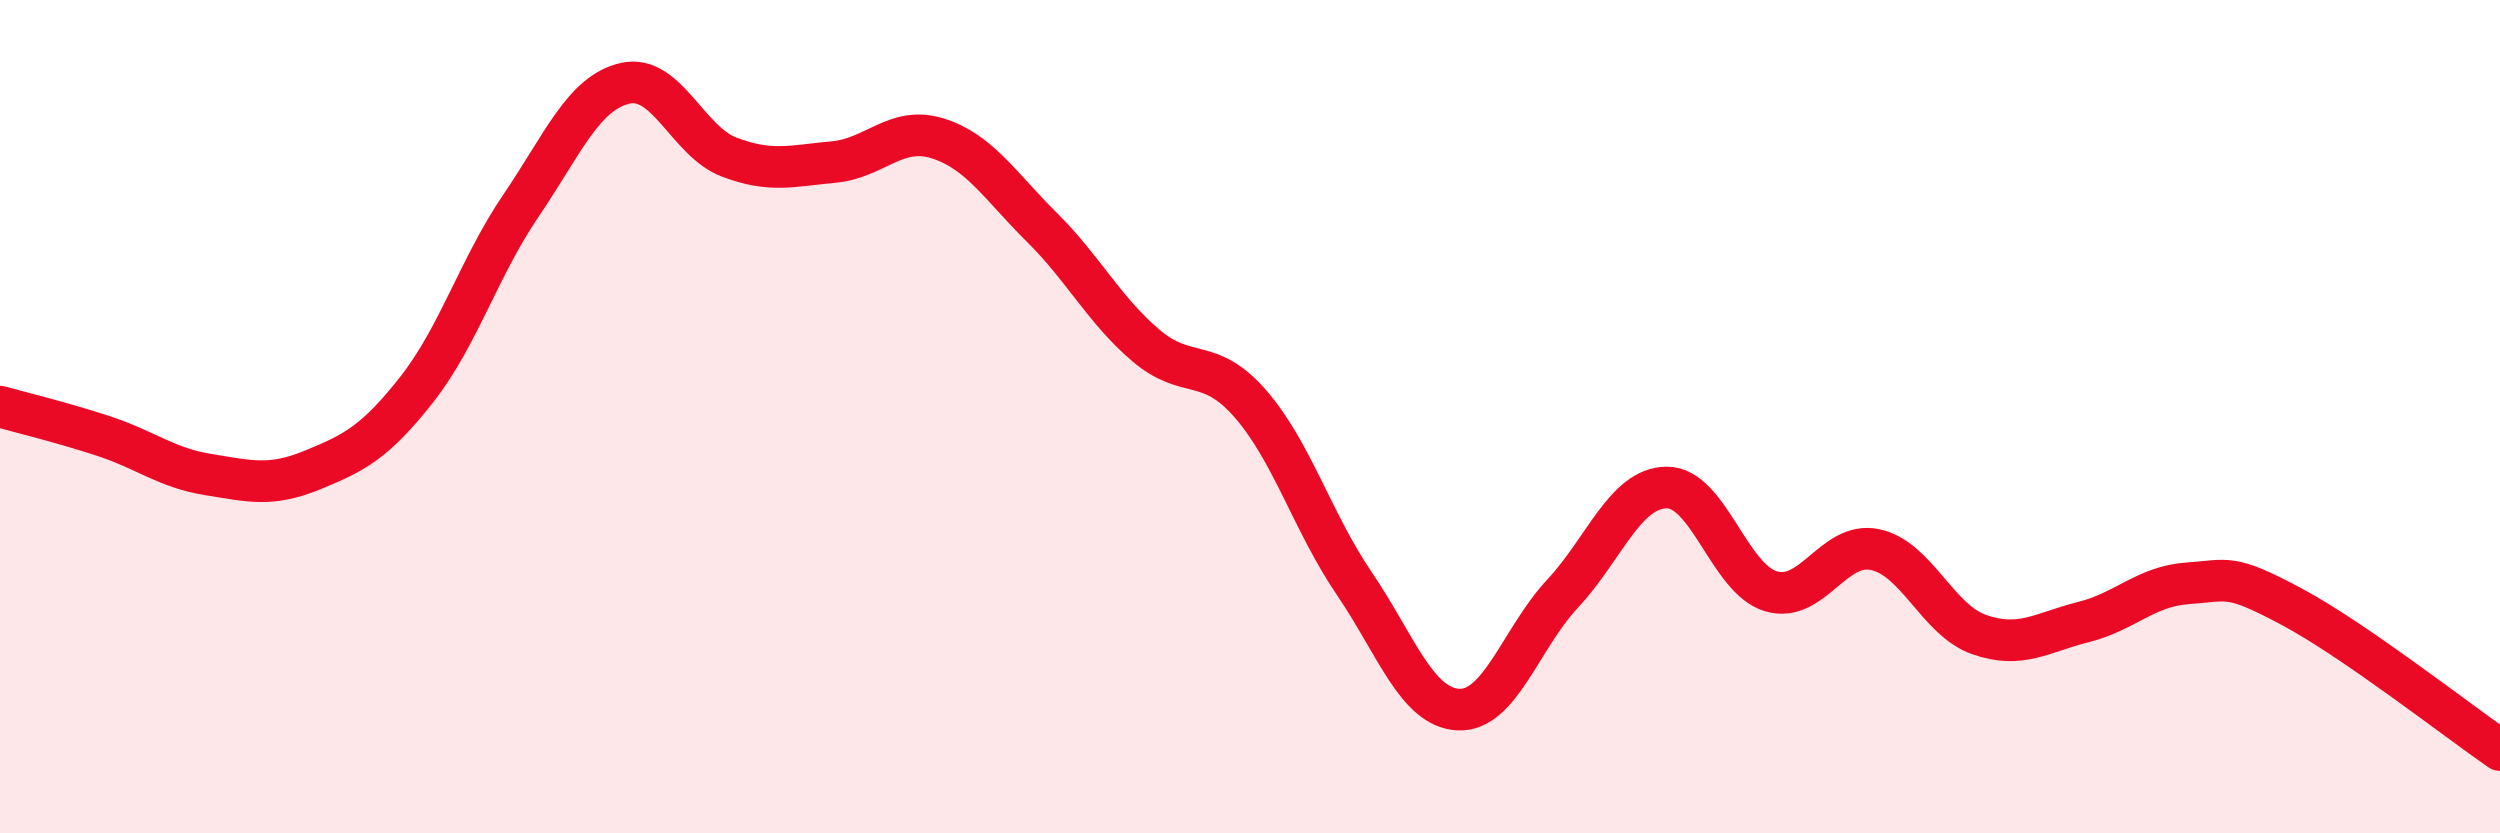 
    <svg width="60" height="20" viewBox="0 0 60 20" xmlns="http://www.w3.org/2000/svg">
      <path
        d="M 0,9.76 C 0.5,9.9 1.5,10.14 2.5,10.47 C 3.5,10.8 4,11.23 5,11.39 C 6,11.55 6.5,11.69 7.5,11.28 C 8.5,10.87 9,10.62 10,9.35 C 11,8.08 11.5,6.41 12.5,4.94 C 13.5,3.47 14,2.23 15,2 C 16,1.77 16.5,3.39 17.5,3.77 C 18.5,4.15 19,3.98 20,3.89 C 21,3.8 21.5,3.01 22.5,3.32 C 23.5,3.63 24,4.46 25,5.45 C 26,6.44 26.5,7.44 27.5,8.29 C 28.5,9.14 29,8.54 30,9.68 C 31,10.82 31.5,12.53 32.5,14 C 33.5,15.47 34,16.98 35,17.03 C 36,17.08 36.5,15.32 37.5,14.25 C 38.5,13.18 39,11.71 40,11.7 C 41,11.69 41.5,13.89 42.5,14.19 C 43.5,14.49 44,12.98 45,13.19 C 46,13.4 46.5,14.88 47.5,15.23 C 48.5,15.58 49,15.18 50,14.93 C 51,14.68 51.5,14.07 52.5,14 C 53.5,13.93 53.5,13.76 55,14.56 C 56.5,15.36 59,17.31 60,18L60 20L0 20Z"
        fill="#EB0A25"
        opacity="0.1"
        stroke-linecap="round"
        stroke-linejoin="round"
      />
      <path
        d="M 0,9.76 C 0.5,9.9 1.5,10.14 2.5,10.47 C 3.5,10.8 4,11.23 5,11.39 C 6,11.55 6.5,11.69 7.5,11.28 C 8.5,10.87 9,10.62 10,9.35 C 11,8.08 11.5,6.41 12.5,4.94 C 13.5,3.47 14,2.23 15,2 C 16,1.77 16.5,3.39 17.5,3.77 C 18.5,4.15 19,3.98 20,3.89 C 21,3.8 21.5,3.01 22.5,3.32 C 23.5,3.63 24,4.46 25,5.45 C 26,6.44 26.5,7.44 27.5,8.29 C 28.5,9.14 29,8.54 30,9.68 C 31,10.82 31.5,12.53 32.5,14 C 33.5,15.47 34,16.98 35,17.03 C 36,17.08 36.5,15.32 37.5,14.25 C 38.5,13.18 39,11.71 40,11.7 C 41,11.69 41.5,13.89 42.5,14.19 C 43.5,14.49 44,12.98 45,13.19 C 46,13.4 46.5,14.88 47.5,15.23 C 48.5,15.58 49,15.18 50,14.93 C 51,14.68 51.5,14.07 52.5,14 C 53.5,13.93 53.5,13.76 55,14.56 C 56.5,15.36 59,17.31 60,18"
        stroke="#EB0A25"
        stroke-width="1"
        fill="none"
        stroke-linecap="round"
        stroke-linejoin="round"
      />
    </svg>
  